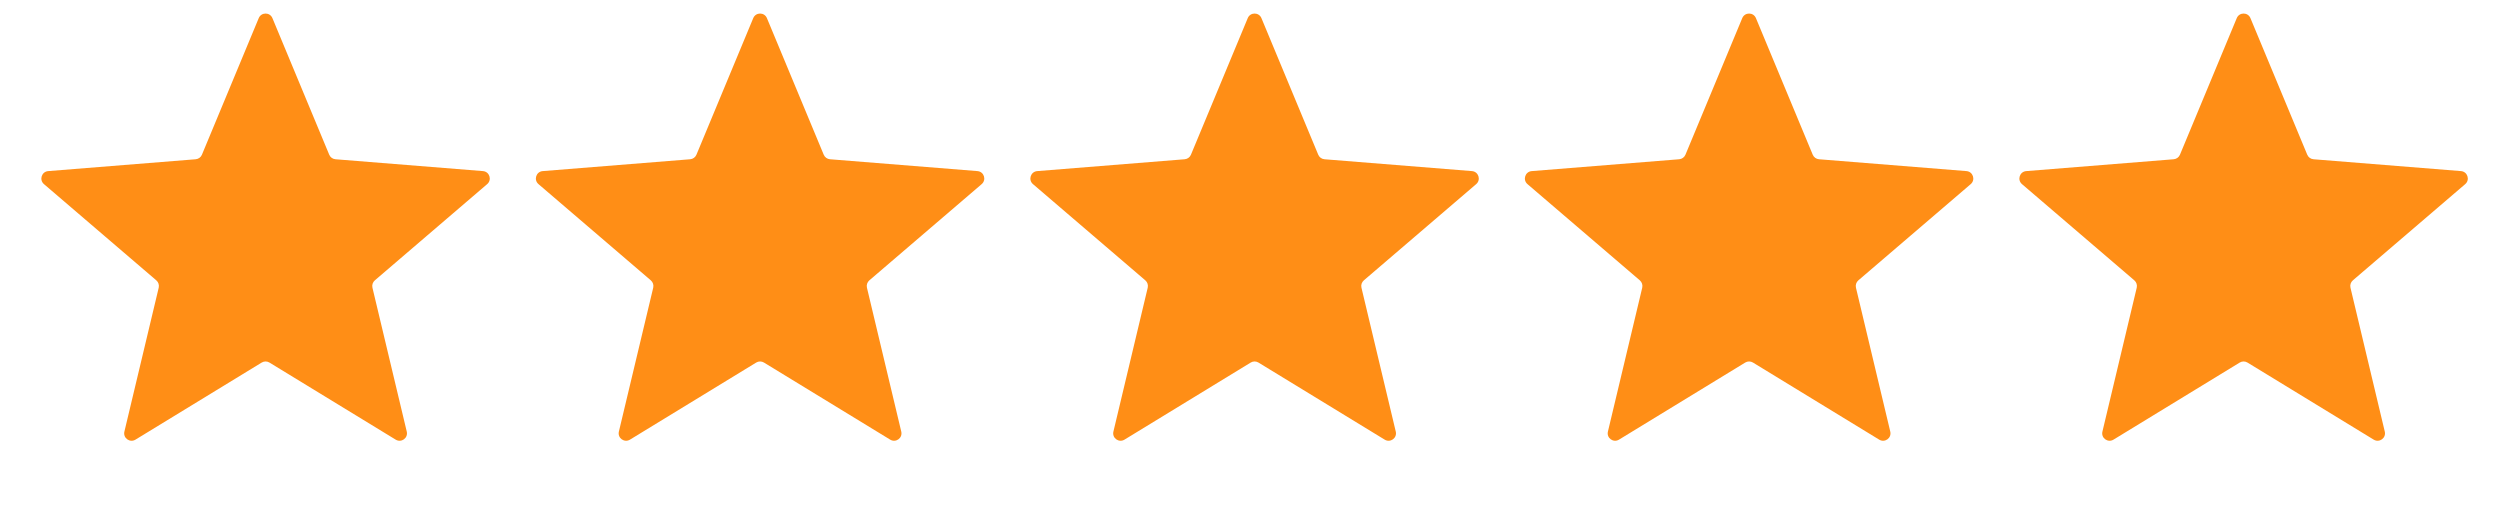 <svg width="91" height="19" viewBox="0 0 91 19" fill="none" xmlns="http://www.w3.org/2000/svg">
<path d="M9.418 0.66C9.51 0.438 9.824 0.438 9.916 0.66L11.984 5.632C12.023 5.725 12.111 5.789 12.212 5.797L17.579 6.228C17.819 6.247 17.916 6.545 17.733 6.702L13.644 10.205C13.567 10.271 13.534 10.374 13.557 10.473L14.806 15.71C14.862 15.944 14.608 16.128 14.403 16.003L9.808 13.197C9.721 13.144 9.613 13.144 9.526 13.197L4.931 16.003C4.726 16.128 4.472 15.944 4.528 15.71L5.777 10.473C5.8 10.374 5.767 10.271 5.69 10.205L1.6 6.702C1.418 6.545 1.515 6.247 1.755 6.228L7.122 5.797C7.223 5.789 7.311 5.725 7.35 5.632L9.418 0.66Z" fill="#FF8E16"/>
<path d="M27.418 0.66C27.51 0.438 27.824 0.438 27.916 0.66L29.984 5.632C30.023 5.725 30.111 5.789 30.212 5.797L35.579 6.228C35.819 6.247 35.916 6.545 35.733 6.702L31.644 10.205C31.567 10.271 31.534 10.374 31.557 10.473L32.806 15.71C32.862 15.944 32.608 16.128 32.403 16.003L27.808 13.197C27.721 13.144 27.613 13.144 27.526 13.197L22.931 16.003C22.726 16.128 22.472 15.944 22.527 15.71L23.777 10.473C23.8 10.374 23.767 10.271 23.69 10.205L19.601 6.702C19.418 6.545 19.515 6.247 19.755 6.228L25.122 5.797C25.223 5.789 25.311 5.725 25.35 5.632L27.418 0.66Z" fill="#FF8E16"/>
<path d="M45.418 0.66C45.51 0.438 45.824 0.438 45.916 0.66L47.984 5.632C48.023 5.725 48.111 5.789 48.212 5.797L53.579 6.228C53.819 6.247 53.916 6.545 53.733 6.702L49.644 10.205C49.567 10.271 49.533 10.374 49.557 10.473L50.806 15.71C50.862 15.944 50.608 16.128 50.403 16.003L45.808 13.197C45.721 13.144 45.613 13.144 45.526 13.197L40.931 16.003C40.726 16.128 40.472 15.944 40.528 15.71L41.777 10.473C41.8 10.374 41.767 10.271 41.69 10.205L37.6 6.702C37.418 6.545 37.515 6.247 37.755 6.228L43.122 5.797C43.223 5.789 43.311 5.725 43.35 5.632L45.418 0.66Z" fill="#FF8E16"/>
<path d="M63.418 0.66C63.51 0.438 63.824 0.438 63.916 0.66L65.984 5.632C66.023 5.725 66.111 5.789 66.212 5.797L71.579 6.228C71.819 6.247 71.916 6.545 71.734 6.702L67.644 10.205C67.567 10.271 67.534 10.374 67.557 10.473L68.806 15.71C68.862 15.944 68.608 16.128 68.403 16.003L63.808 13.197C63.721 13.144 63.613 13.144 63.526 13.197L58.931 16.003C58.726 16.128 58.472 15.944 58.528 15.71L59.777 10.473C59.8 10.374 59.767 10.271 59.69 10.205L55.6 6.702C55.418 6.545 55.515 6.247 55.755 6.228L61.122 5.797C61.223 5.789 61.311 5.725 61.35 5.632L63.418 0.66Z" fill="#FF8E16"/>
<path d="M81.418 0.66C81.51 0.438 81.824 0.438 81.916 0.66L83.984 5.632C84.023 5.725 84.111 5.789 84.212 5.797L89.579 6.228C89.819 6.247 89.916 6.545 89.734 6.702L85.644 10.205C85.567 10.271 85.534 10.374 85.557 10.473L86.806 15.71C86.862 15.944 86.608 16.128 86.403 16.003L81.808 13.197C81.721 13.144 81.613 13.144 81.526 13.197L76.931 16.003C76.726 16.128 76.472 15.944 76.528 15.71L77.777 10.473C77.8 10.374 77.767 10.271 77.69 10.205L73.6 6.702C73.418 6.545 73.515 6.247 73.755 6.228L79.122 5.797C79.223 5.789 79.311 5.725 79.35 5.632L81.418 0.66Z" fill="#FF8E16"/>
</svg>
